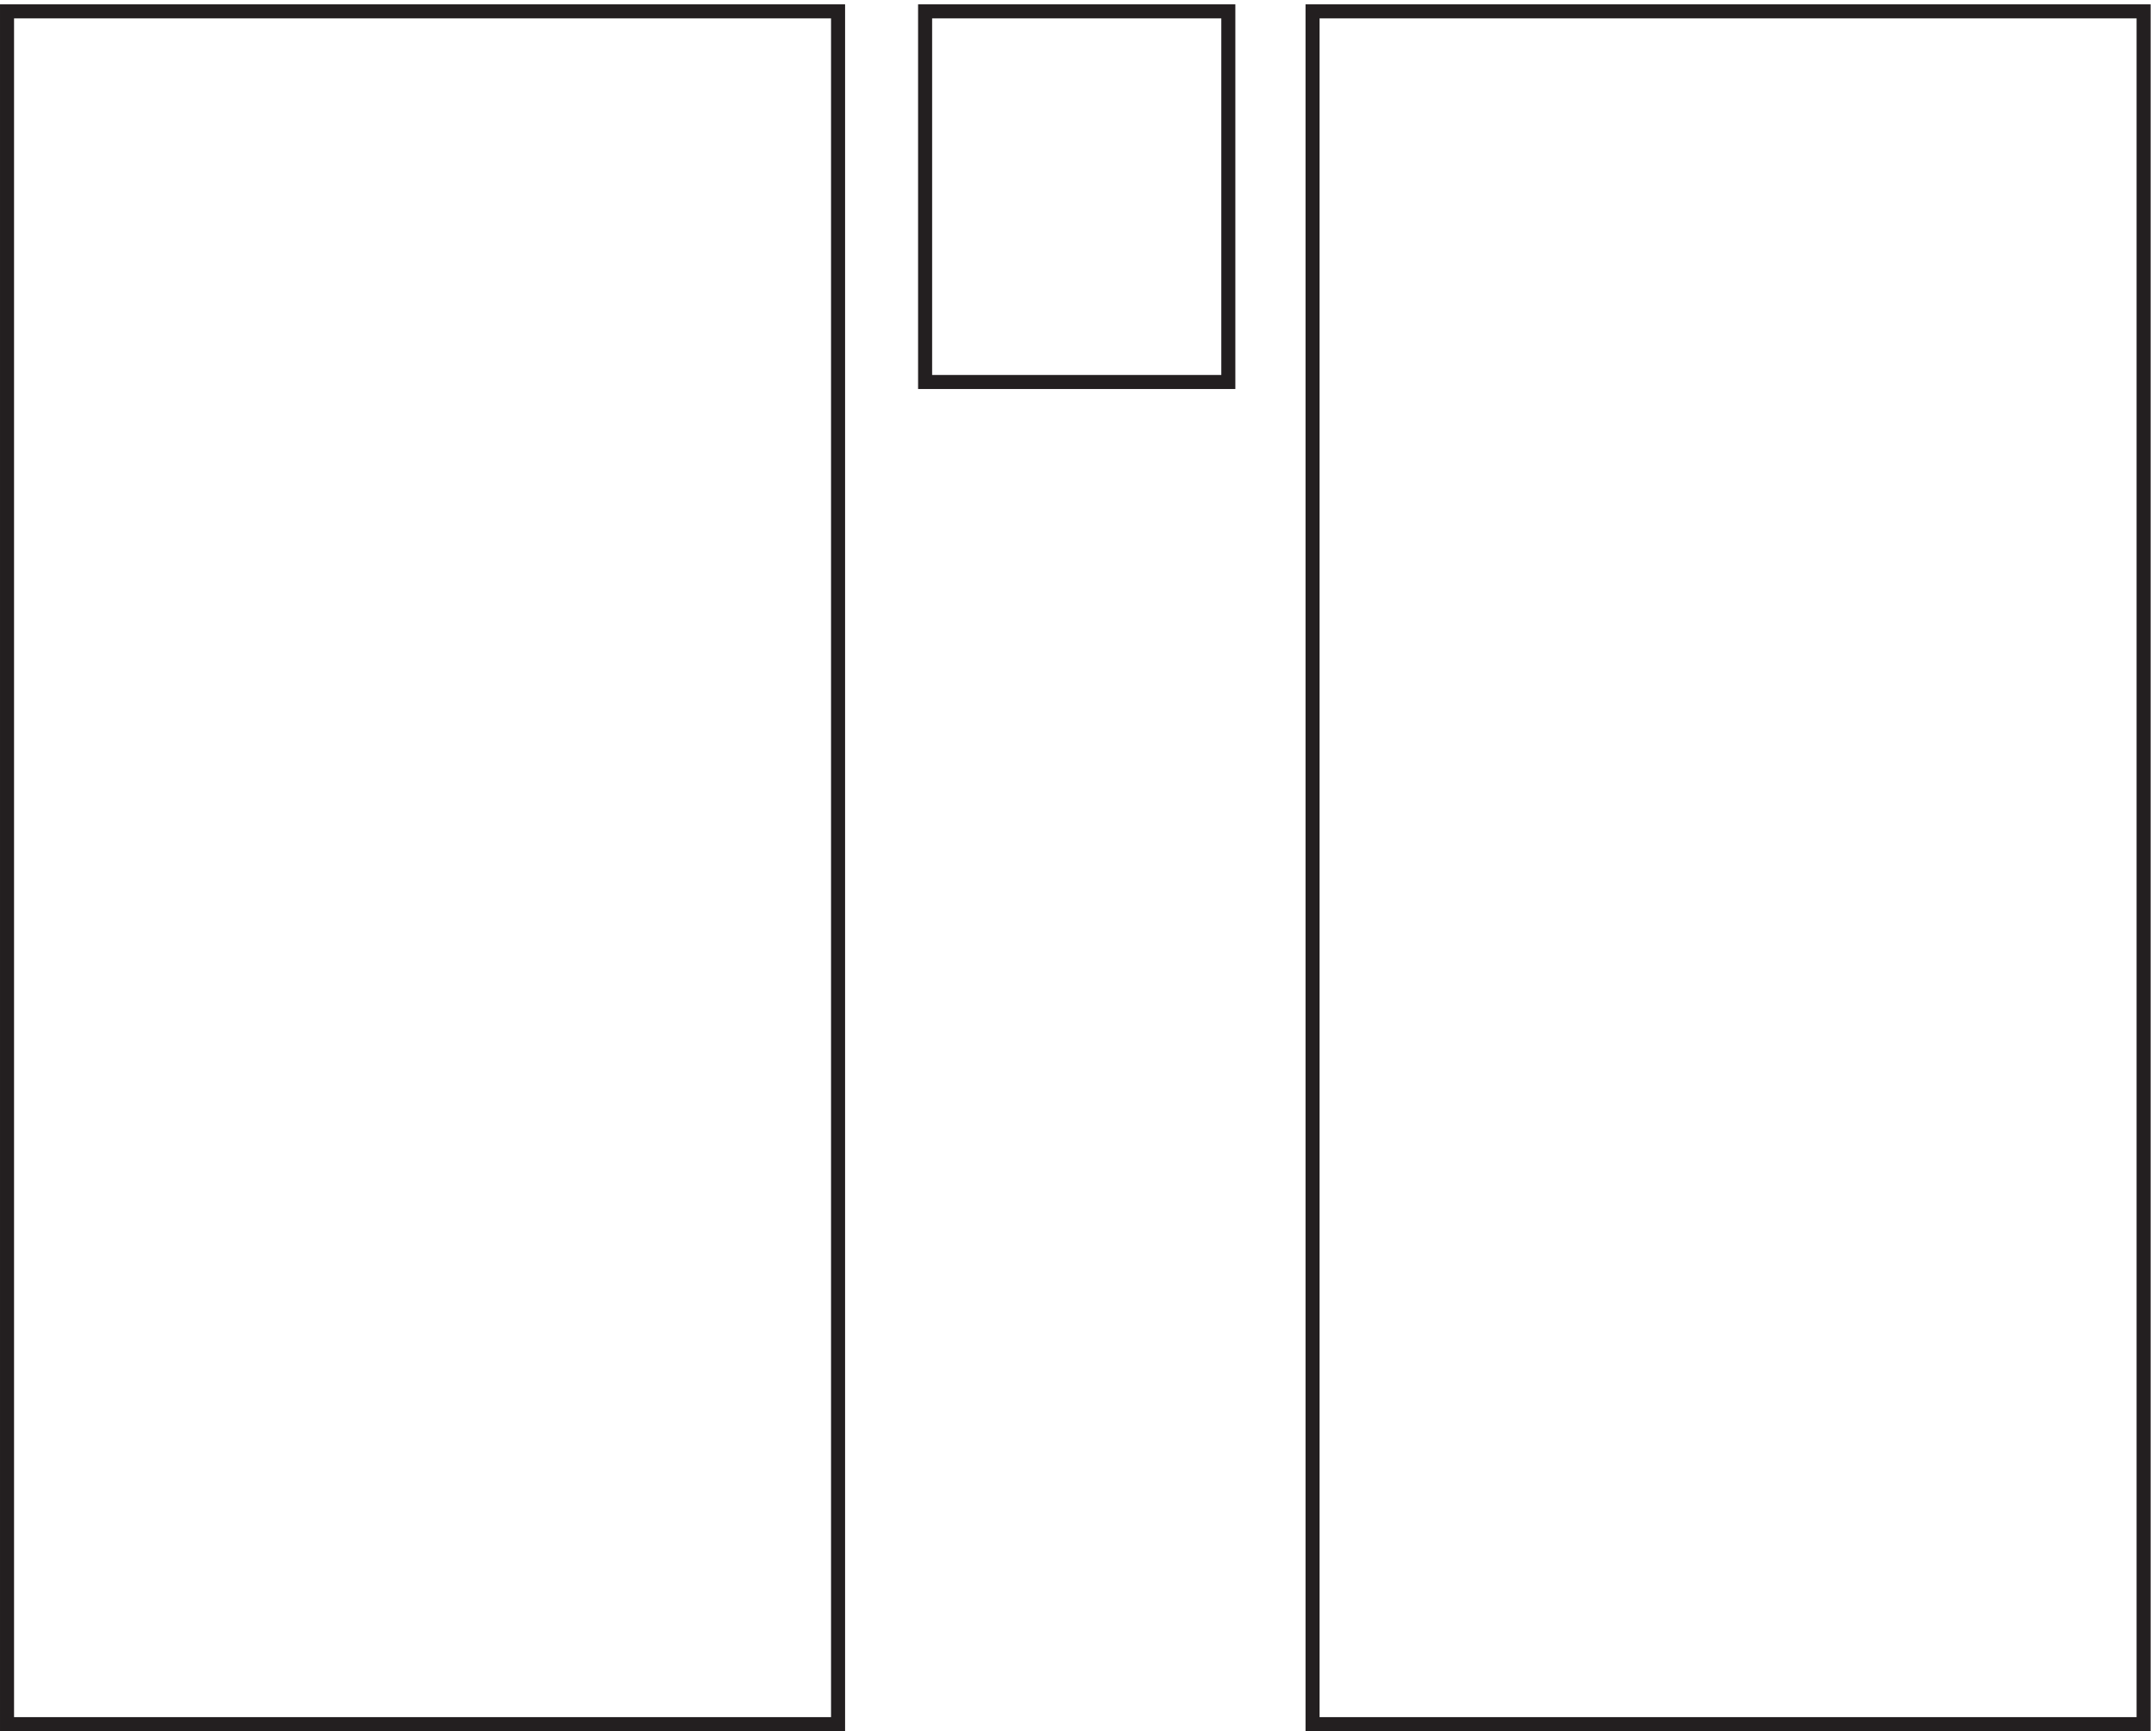 <svg xmlns="http://www.w3.org/2000/svg" xml:space="preserve" width="153.2" height="123"><path d="M700.832 918.668h443.998v-915H700.832Zm-697.5 0h444v-915h-444Zm490.5 0h162v-198h-162z" style="fill:none;stroke:#231f20;stroke-width:7.5;stroke-linecap:butt;stroke-linejoin:miter;stroke-miterlimit:10;stroke-dasharray:none;stroke-opacity:1" transform="matrix(.133 0 0 -.133 .056 122.99)"/></svg>
